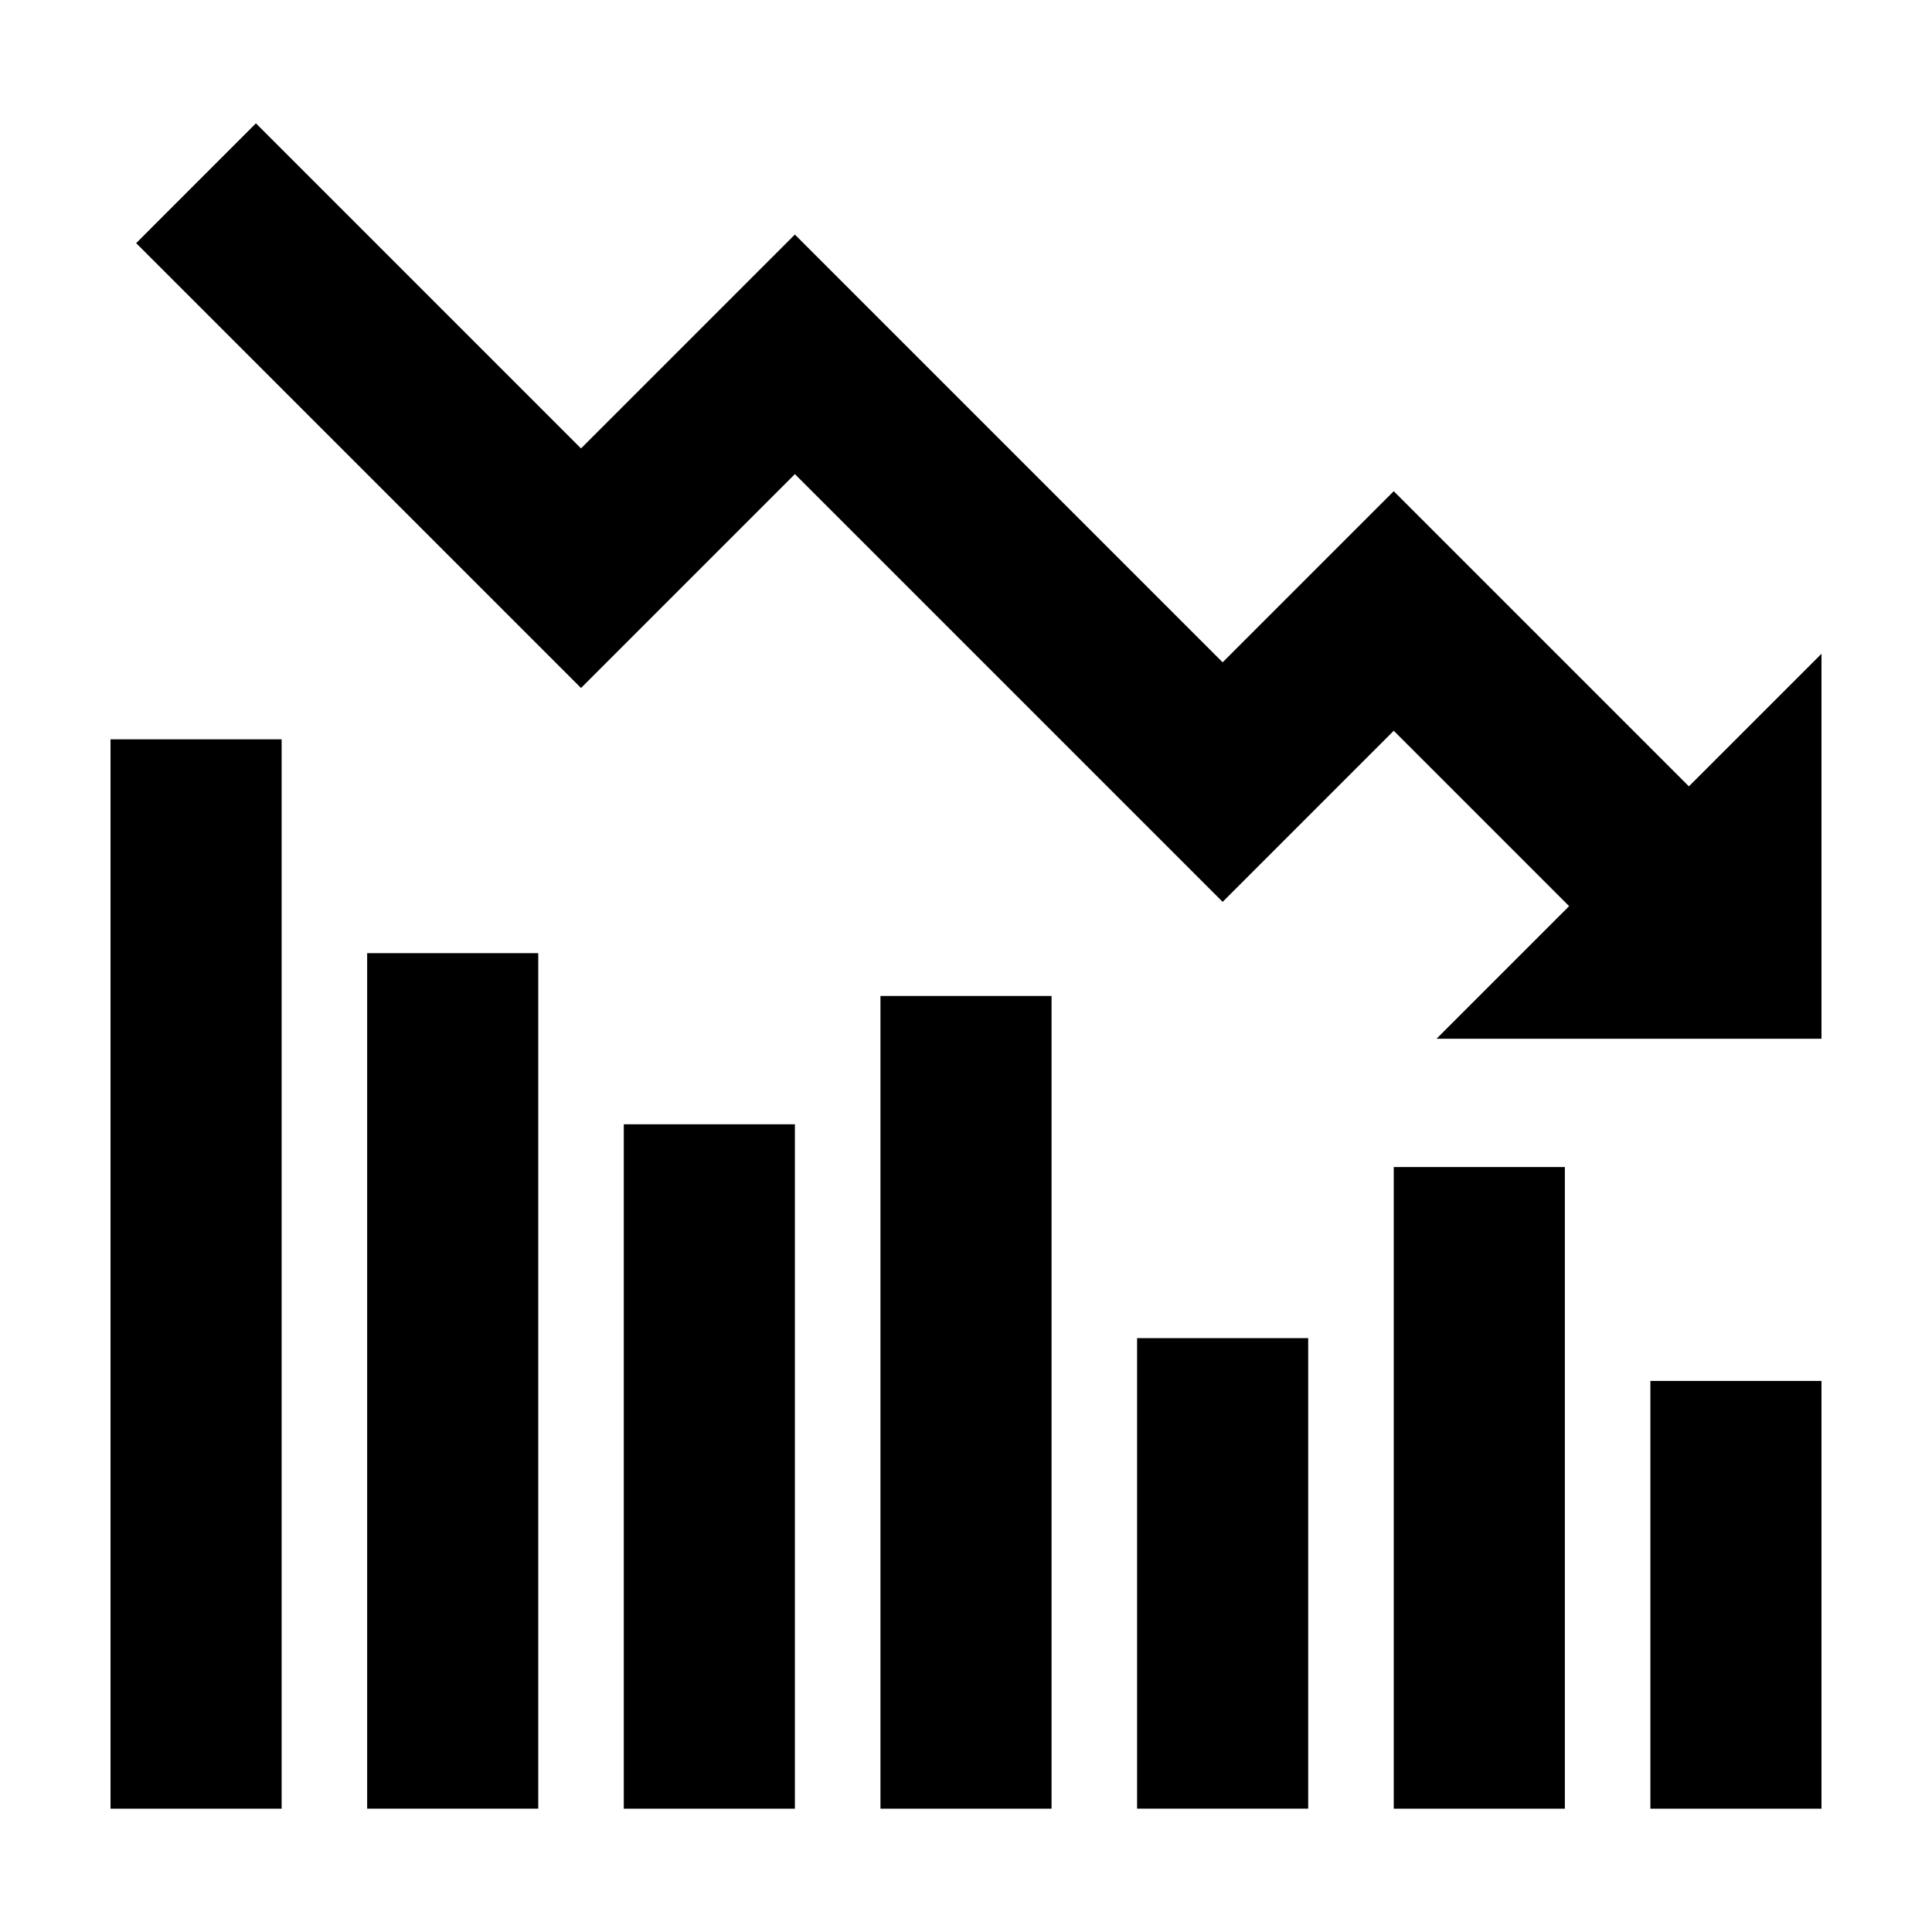 <?xml version="1.0" encoding="UTF-8"?>
<!-- Uploaded to: SVG Repo, www.svgrepo.com, Generator: SVG Repo Mixer Tools -->
<svg fill="#000000" width="800px" height="800px" version="1.1" viewBox="144 144 512 512" xmlns="http://www.w3.org/2000/svg">
 <g>
  <path d="m581.37 509.96h45.344v113.36h-45.344z"/>
  <path d="m513.36 453.28h45.344v170.04h-45.344z"/>
  <path d="m445.34 498.62h45.344v124.69h-45.344z"/>
  <path d="m377.33 407.94h45.344v215.38h-45.344z"/>
  <path d="m309.31 441.95h45.344v181.37h-45.344z"/>
  <path d="m241.3 396.6h45.344v226.71h-45.344z"/>
  <path d="m173.29 339.93h45.344v283.39h-45.344z"/>
  <path d="m591.57 352.39-78.215-78.215-45.344 45.344-113.36-113.36-56.68 56.68-86.152-86.152-31.734 31.746 117.89 117.89 56.68-56.68 113.36 113.36 45.344-45.344 46.477 46.48-35.141 35.137h102.02v-102.02z"/>
 </g>
</svg>